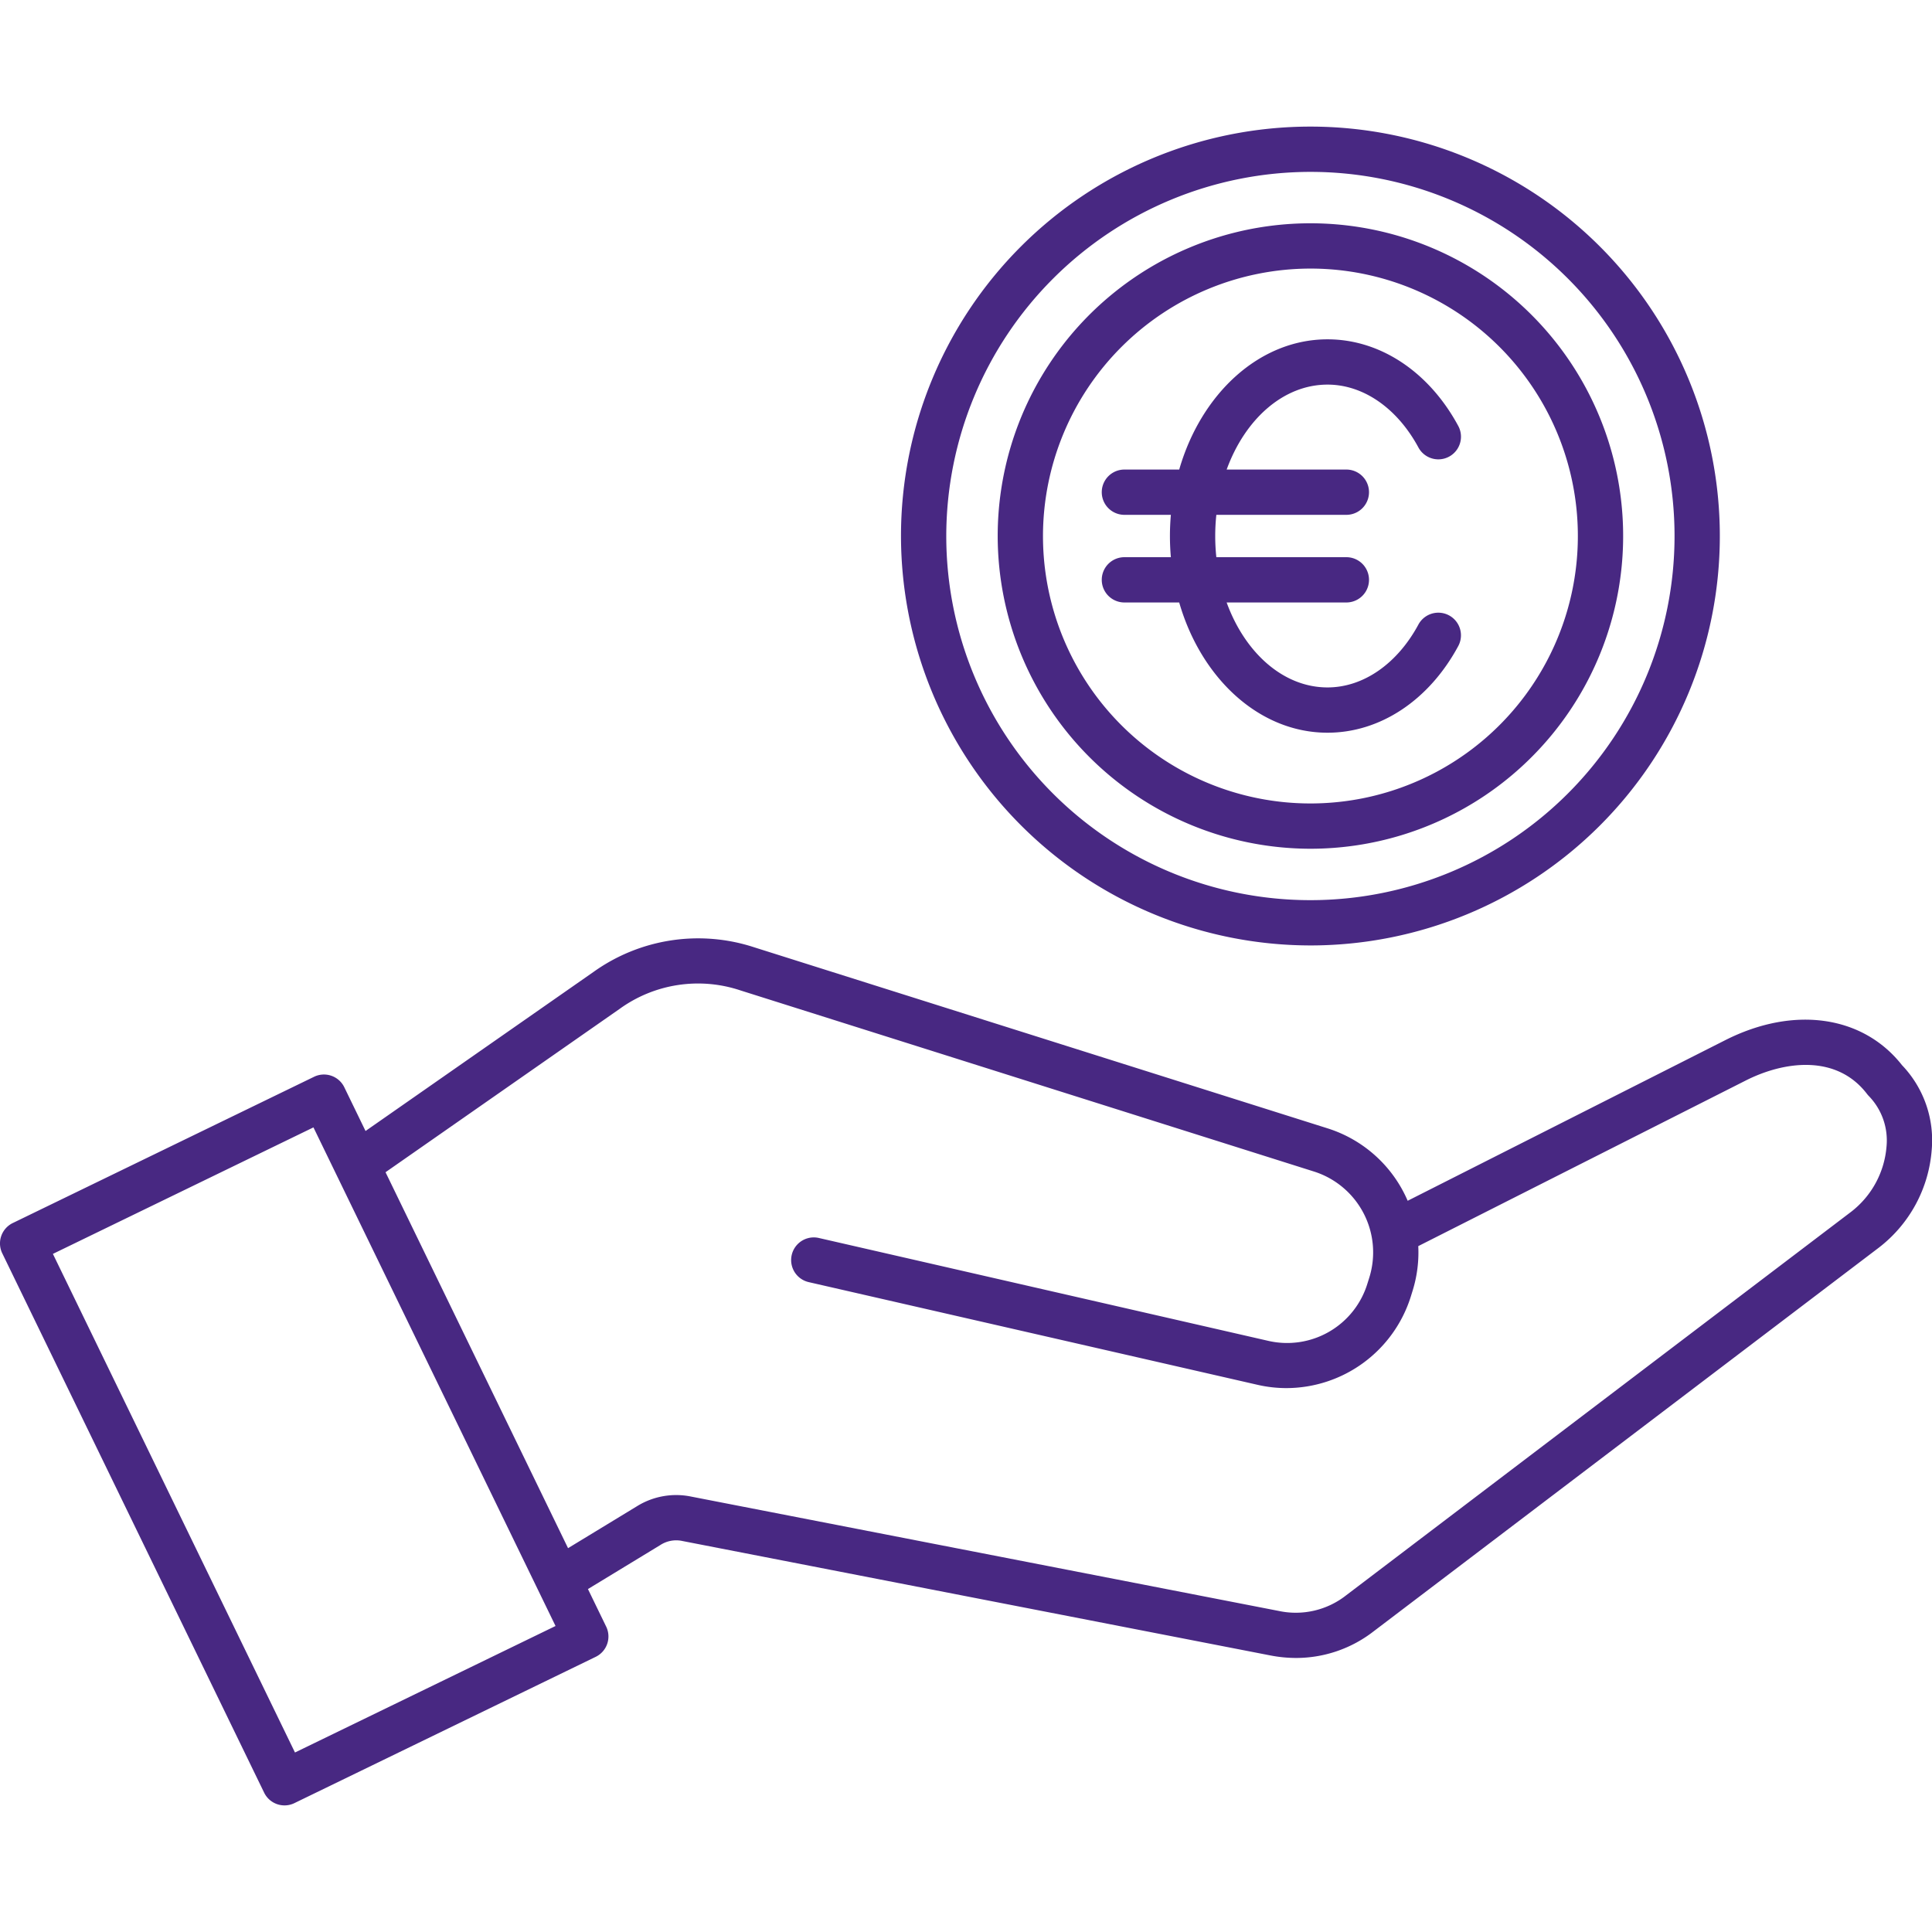 <svg xmlns="http://www.w3.org/2000/svg" xmlns:xlink="http://www.w3.org/1999/xlink" width="512" height="512" x="0" y="0" viewBox="0 0 512 512" style="enable-background:new 0 0 512 512" xml:space="preserve" class="">  <g>    <path d="M70 475.071a6 6 0 0 0 8.018 2.777l79.845-38.766a6 6 0 0 0 2.777-8.019l-4.829-9.946 19.173-11.661a7.734 7.734 0 0 1 5.879-1.071L336.621 438.7a36 36 0 0 0 6.884.677 33.49 33.49 0 0 0 20.514-7.053l133.9-101.69a36.119 36.119 0 0 0 14.008-25.957 28.765 28.765 0 0 0-7.862-22.382c-10.362-13.2-28.694-15.822-46.834-6.649l-84.183 42.573a34.365 34.365 0 0 0-21.2-19.187l-152.018-48a47.667 47.667 0 0 0-42.48 6.494l-60.479 42.2-5.626-11.588a6 6 0 0 0-8.018-2.777L3.379 324.12A6 6 0 0 0 .6 332.138zm94.217-207.713a35.45 35.45 0 0 1 32-4.891l152.017 48.005a22.476 22.476 0 0 1 14.666 28.035l-.5 1.593a22.257 22.257 0 0 1-26.422 15.211L217 328.078a6 6 0 1 0-2.676 11.7L333.305 367a34.056 34.056 0 0 0 7.6.86 34.623 34.623 0 0 0 32.958-24.21l.493-1.589a34.182 34.182 0 0 0 1.5-11.827l86.782-43.886c10.25-5.185 24.075-6.976 32.131 3.545a6.267 6.267 0 0 0 .521.6 16.91 16.91 0 0 1 4.657 13.367 24.287 24.287 0 0 1-9.294 17.215l-133.9 101.691a21.584 21.584 0 0 1-17.848 4.153l-155.76-30.312a19.7 19.7 0 0 0-14.406 2.6l-18.2 11.071-48.369-99.626zM83.068 298.77l64.155 132.137-69.051 33.525-64.154-132.138zm214.91-139.108a6 6 0 0 1 0-12h12.314c-.159-1.844-.246-3.715-.246-5.612s.087-3.767.246-5.612h-12.314a6 6 0 0 1 0-12h14.527c5.8-20.1 21.224-34.513 39.3-34.513 13.954 0 26.914 8.6 34.669 22.992a6 6 0 0 1-10.565 5.69c-5.627-10.445-14.637-16.682-24.1-16.682-11.725 0-21.885 9.194-26.731 22.513H356.8a6 6 0 1 1 0 12h-34.457a53.17 53.17 0 0 0 0 11.224H356.8a6 6 0 0 1 0 12h-31.727c4.846 13.32 15.006 22.513 26.731 22.513 9.467 0 18.477-6.236 24.1-16.682a6 6 0 0 1 10.565 5.69c-7.755 14.4-20.715 22.992-34.669 22.992-18.075 0-33.5-14.413-39.3-34.513zm49.293 65.263A82.875 82.875 0 1 0 264.4 142.05a82.968 82.968 0 0 0 82.871 82.875zm0-153.75A70.875 70.875 0 1 1 276.4 142.05a70.955 70.955 0 0 1 70.871-70.875zm0 179.375a108.5 108.5 0 1 0-108.5-108.5 108.622 108.622 0 0 0 108.5 108.5zm0-205a96.5 96.5 0 1 1-96.5 96.5 96.609 96.609 0 0 1 96.5-96.5z" fill="#482882" opacity="1" data-original="#000000"></path>  </g></svg>
